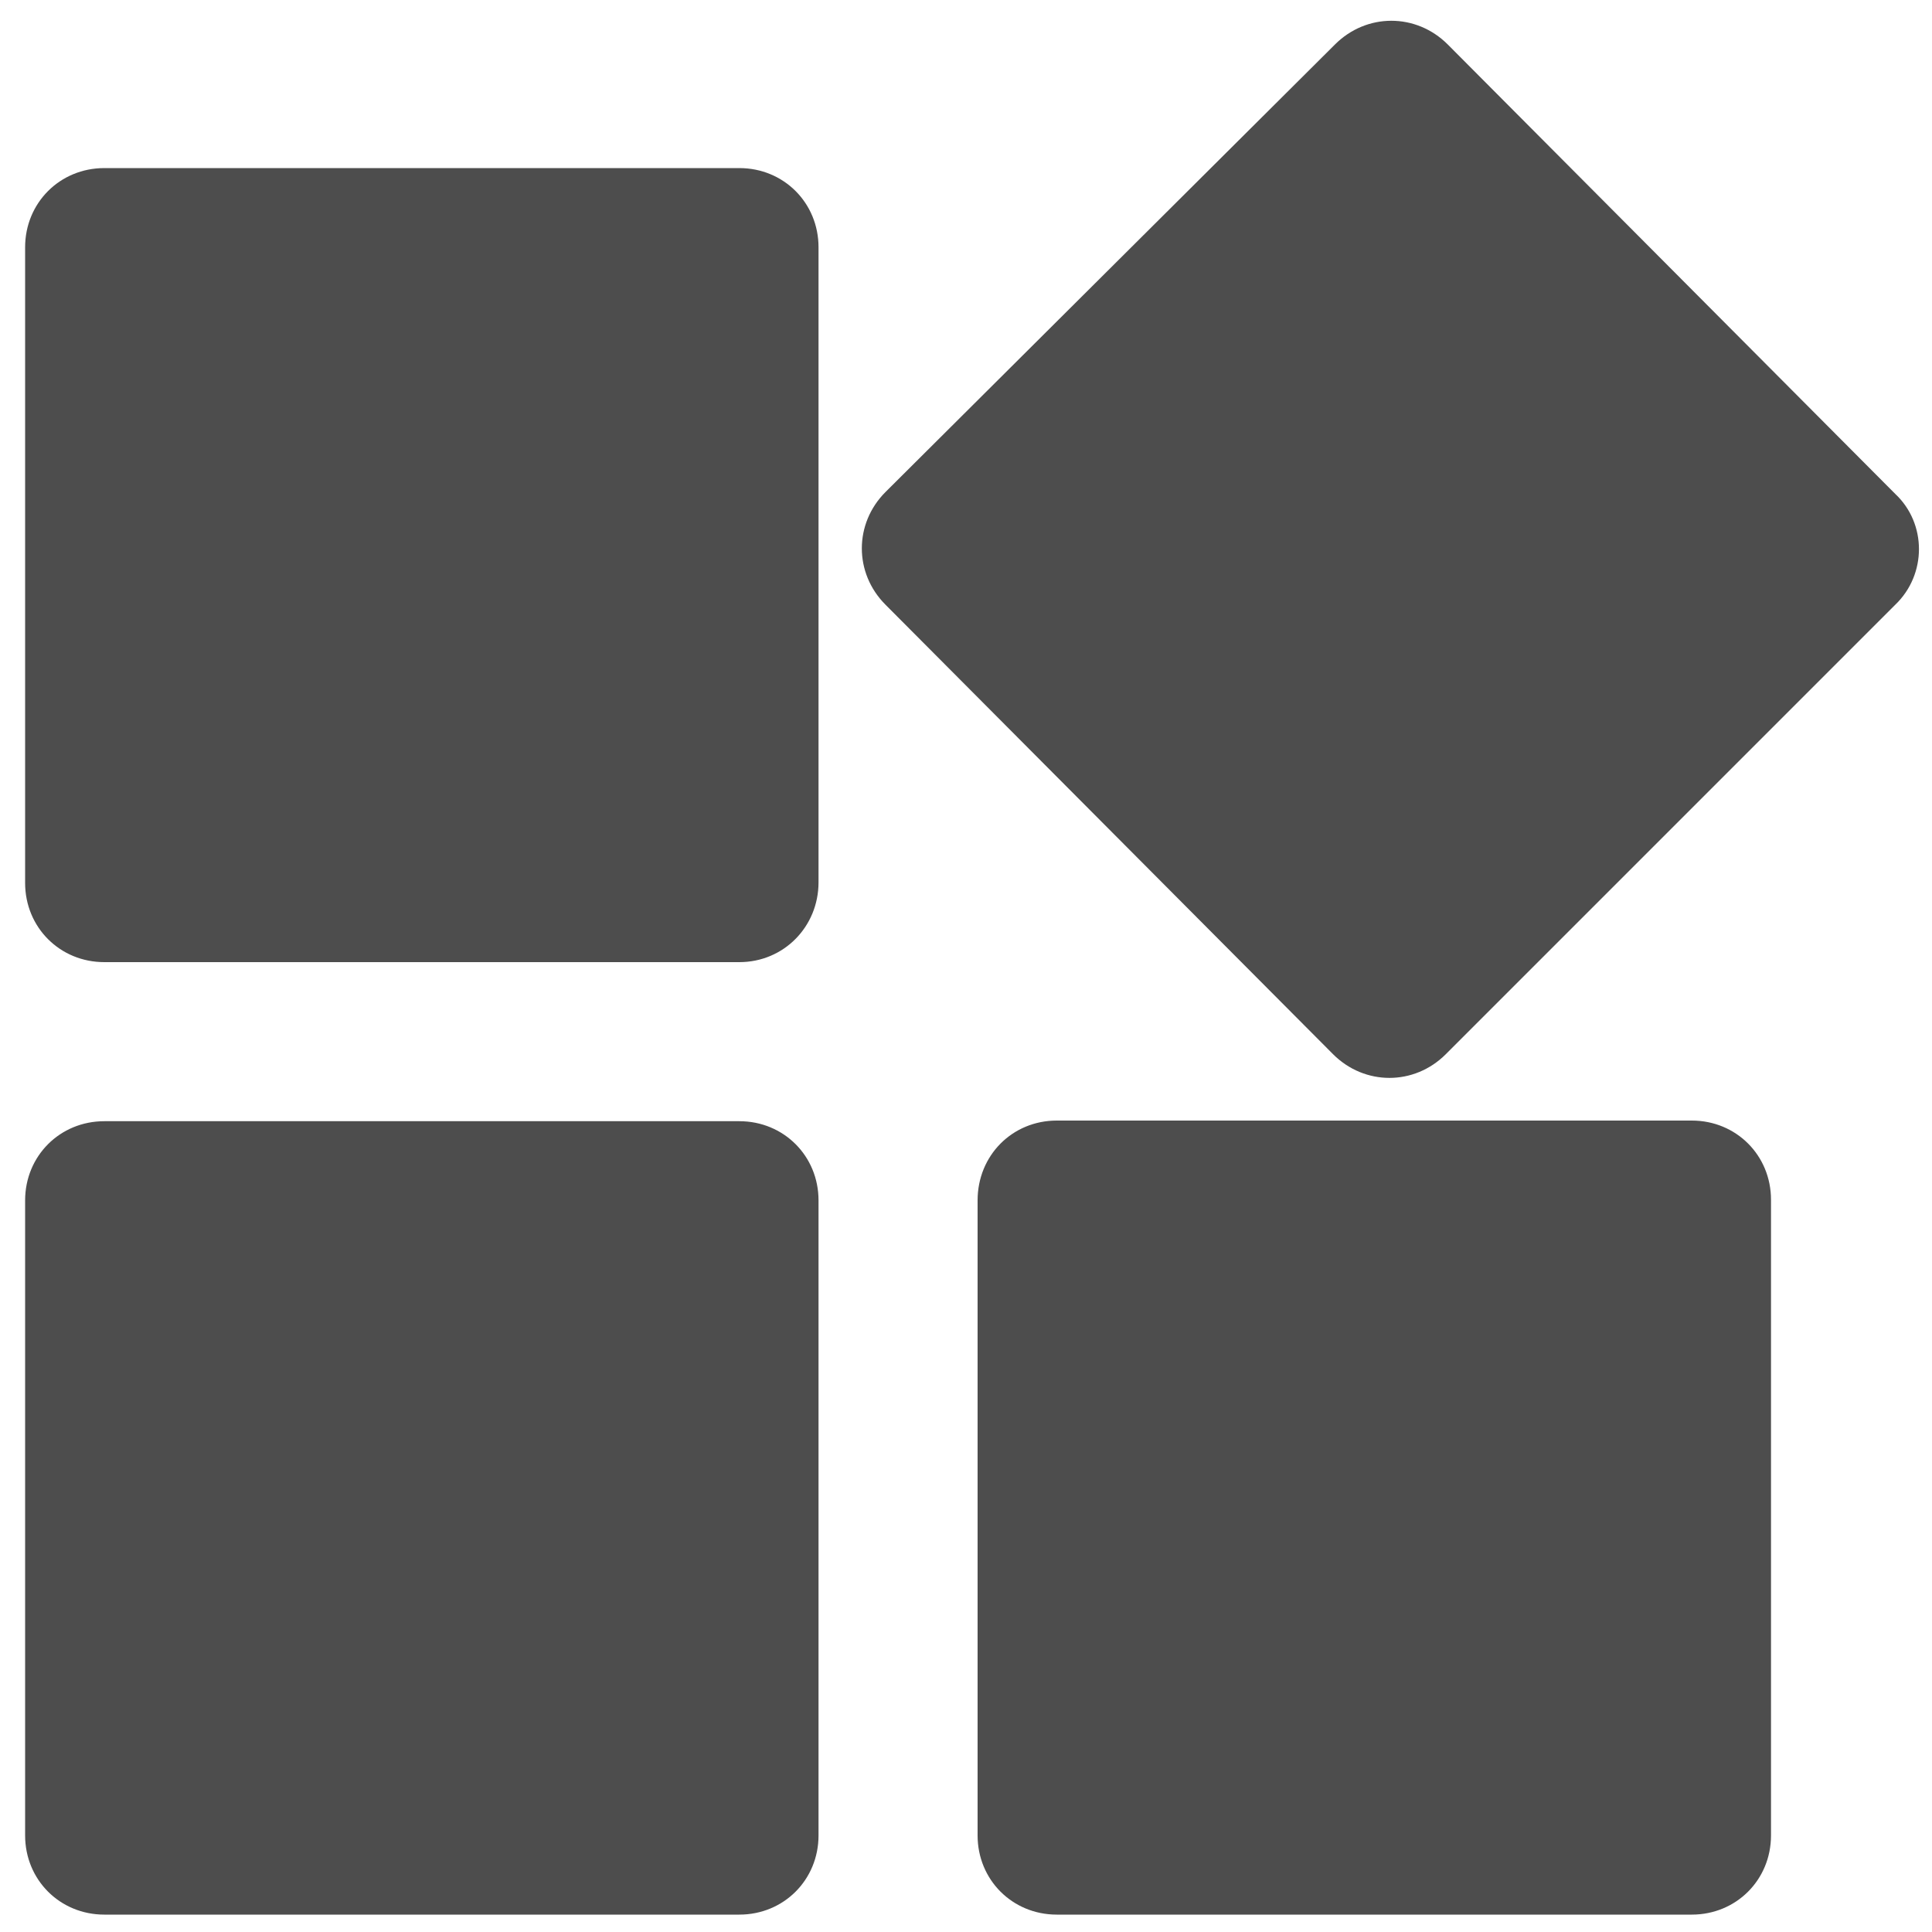 <?xml version="1.0" encoding="utf-8"?>
<!-- Generator: Adobe Illustrator 26.0.0, SVG Export Plug-In . SVG Version: 6.00 Build 0)  -->
<svg version="1.1" id="图层_1" xmlns="http://www.w3.org/2000/svg" xmlns:xlink="http://www.w3.org/1999/xlink" x="0px" y="0px"
	 viewBox="0 0 300 300" style="enable-background:new 0 0 300 300;" xml:space="preserve">
<style type="text/css">
	.st0{fill:#4D4D4D;}
</style>
<path class="st0" d="M294.3,93.9l-69.8,69.8c-4.9,4.9-12.6,4.9-17.5,0l-69.5-69.8c-4.9-4.9-4.9-12.6,0-17.5l69.8-69.5
	c4.9-4.9,12.6-4.9,17.5,0l69.5,69.8C299.2,81.3,299.2,89.2,294.3,93.9z M114.8,297.3H16.2c-6.9,0-12.3-5.4-12.3-12.3v-98.6
	c0-6.9,5.4-12.3,12.3-12.3h98.6c6.9,0,12.3,5.4,12.3,12.3V285C127.1,291.9,121.7,297.3,114.8,297.3z M114.8,149.4H16.2
	c-6.9,0-12.3-5.4-12.3-12.3V38.4c0-6.9,5.4-12.3,12.3-12.3h98.6c6.9,0,12.3,5.4,12.3,12.3V137C127.1,143.9,121.7,149.4,114.8,149.4z
	 M164.1,174h98.6c6.9,0,12.3,5.4,12.3,12.3V285c0,6.9-5.4,12.3-12.3,12.3h-98.6c-6.9,0-12.3-5.4-12.3-12.3v-98.6
	C151.8,179.4,157.2,174,164.1,174z"/>
</svg>
